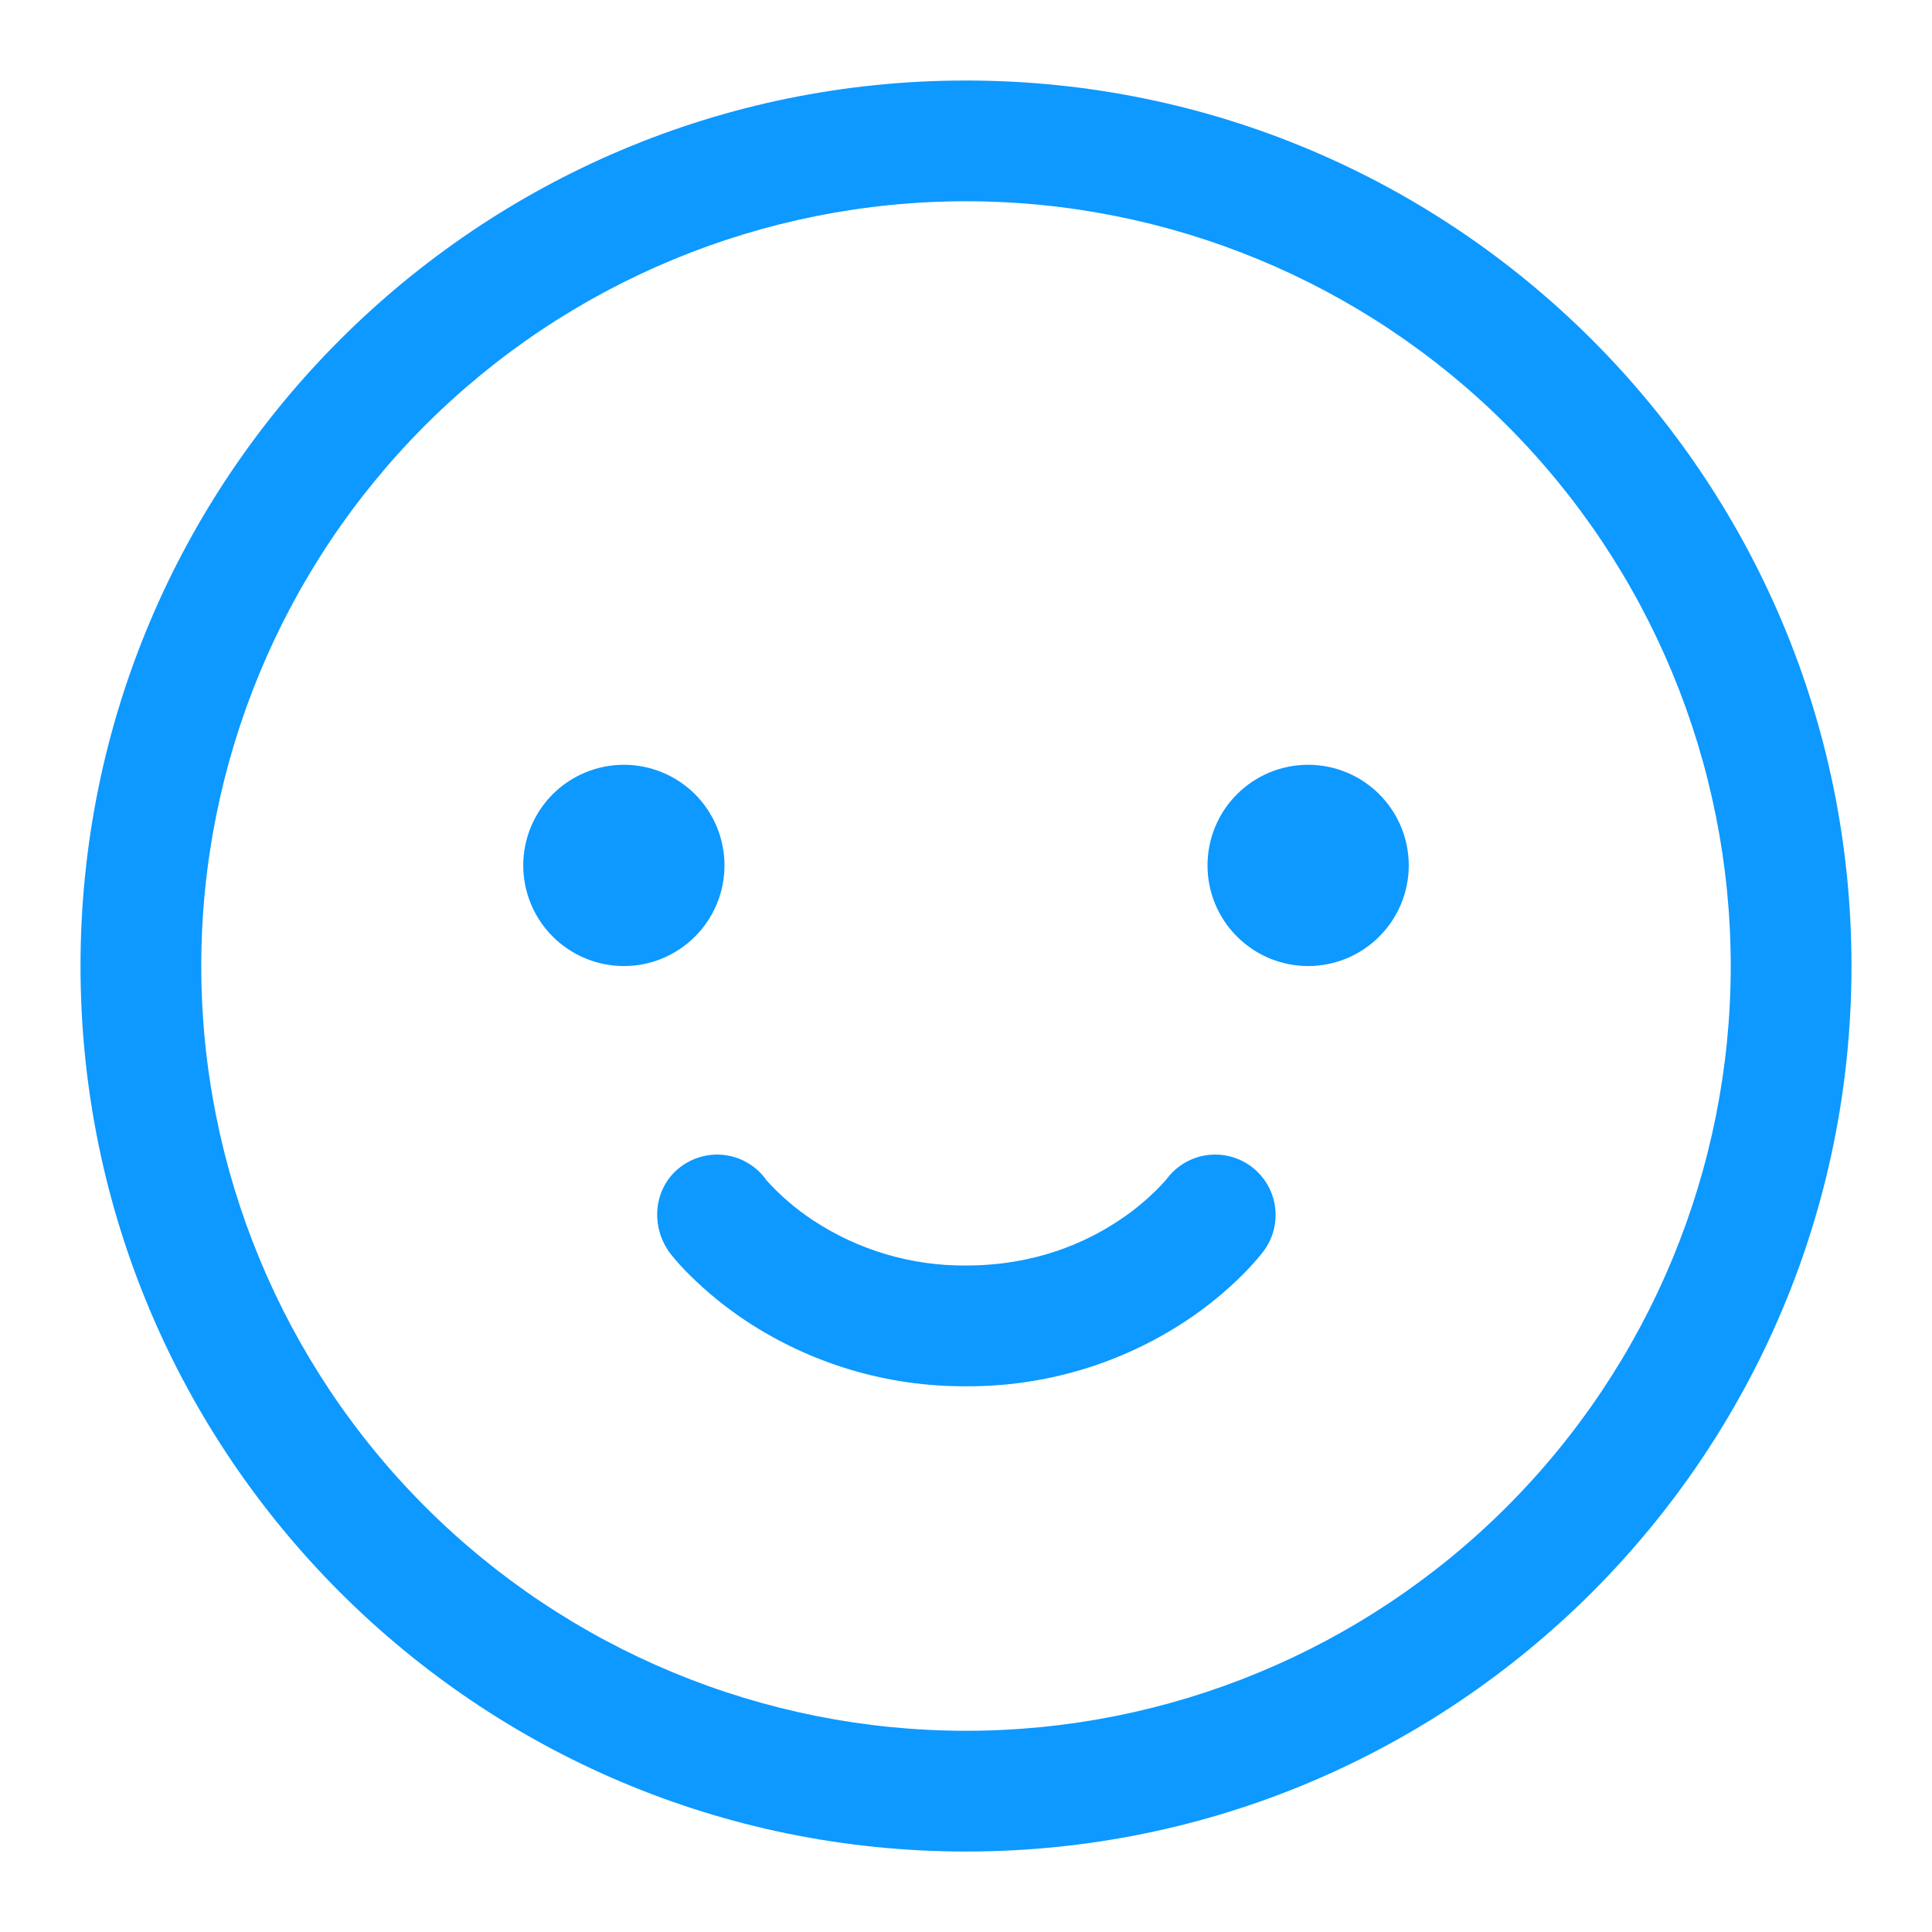 <svg xmlns="http://www.w3.org/2000/svg" width="40" height="40" viewBox="0 0 40 40" fill="none"><path d="M14.093 24.157C14.228 24.056 14.381 23.983 14.544 23.942C14.708 23.901 14.877 23.893 15.044 23.92C15.21 23.946 15.369 24.006 15.512 24.096C15.654 24.185 15.777 24.302 15.873 24.441C16.155 24.753 16.476 25.029 16.827 25.261C17.767 25.883 18.872 26.21 20 26.201C21.425 26.201 22.478 25.729 23.173 25.264C23.524 25.032 23.845 24.756 24.127 24.444L24.162 24.401C24.362 24.136 24.659 23.962 24.987 23.916C25.316 23.871 25.649 23.957 25.913 24.157C26.178 24.357 26.352 24.654 26.398 24.983C26.443 25.311 26.357 25.644 26.157 25.909L26.112 25.966L26.025 26.071C25.952 26.154 25.85 26.269 25.718 26.401C25.364 26.752 24.976 27.068 24.56 27.344C23.208 28.239 21.621 28.711 20 28.701C18.379 28.711 16.792 28.239 15.44 27.344C15.024 27.068 14.636 26.752 14.282 26.401C14.142 26.264 14.011 26.118 13.888 25.966C13.457 25.412 13.517 24.591 14.093 24.157Z" fill="#0D99FF"></path><path d="M20 1.667C30.125 1.667 38.333 9.875 38.333 20C38.333 30.125 30.125 38.334 20 38.334C9.875 38.334 1.667 30.125 1.667 20C1.667 9.875 9.875 1.667 20 1.667ZM4.167 20C4.167 24.2 5.835 28.227 8.804 31.196C11.774 34.166 15.801 35.834 20 35.834C24.199 35.834 28.227 34.166 31.196 31.196C34.165 28.227 35.833 24.2 35.833 20C35.833 15.801 34.165 11.774 31.196 8.804C28.227 5.835 24.199 4.167 20 4.167C15.801 4.167 11.774 5.835 8.804 8.804C5.835 11.774 4.167 15.801 4.167 20Z" fill="#0D99FF"></path><path d="M15 17.917C15 18.47 14.78 19 14.39 19.39C13.999 19.781 13.469 20.001 12.917 20.001C12.364 20.001 11.834 19.781 11.443 19.39C11.053 19 10.833 18.47 10.833 17.917C10.833 17.365 11.053 16.835 11.443 16.444C11.834 16.053 12.364 15.834 12.917 15.834C13.469 15.834 13.999 16.053 14.39 16.444C14.78 16.835 15 17.365 15 17.917ZM27.083 20.001C27.636 20.001 28.166 19.781 28.556 19.39C28.947 19 29.167 18.47 29.167 17.917C29.167 17.365 28.947 16.835 28.556 16.444C28.166 16.053 27.636 15.834 27.083 15.834C26.531 15.834 26.001 16.053 25.61 16.444C25.219 16.835 25 17.365 25 17.917C25 18.47 25.219 19 25.61 19.39C26.001 19.781 26.531 20.001 27.083 20.001Z" fill="#0D99FF"></path></svg>